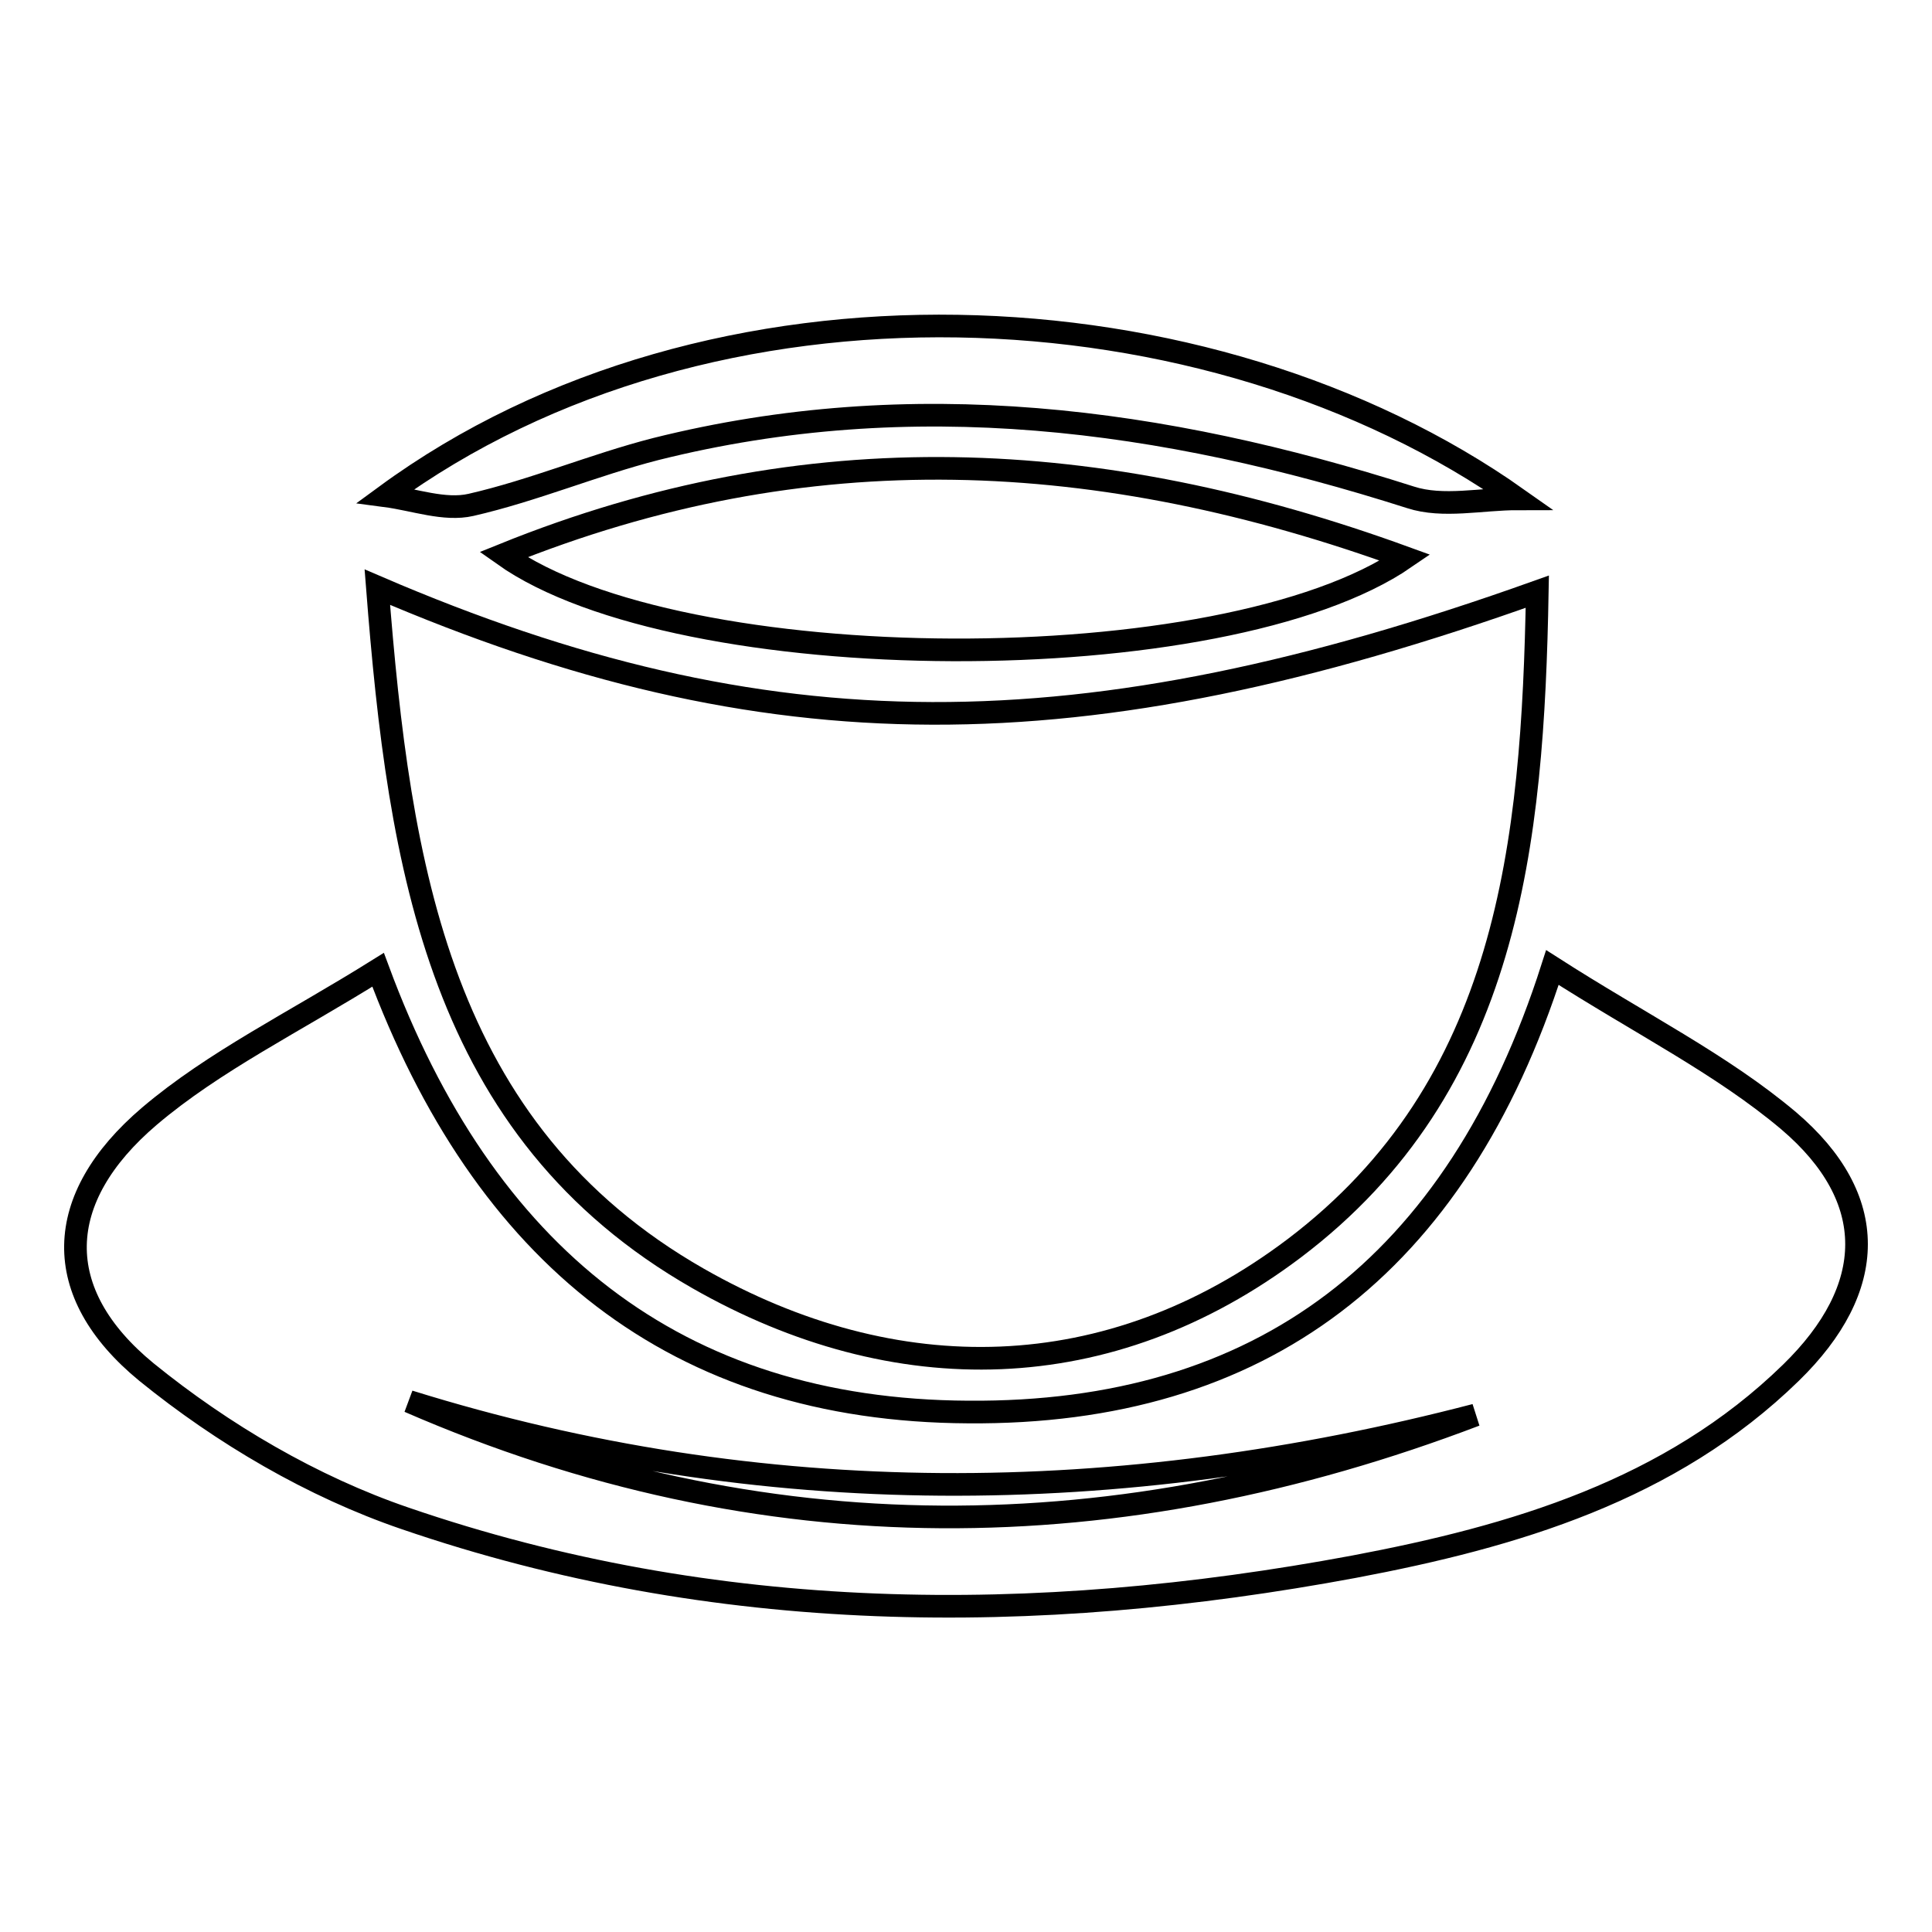 <?xml version="1.0" encoding="utf-8"?>
<!-- Svg Vector Icons : http://www.onlinewebfonts.com/icon -->
<!DOCTYPE svg PUBLIC "-//W3C//DTD SVG 1.1//EN" "http://www.w3.org/Graphics/SVG/1.1/DTD/svg11.dtd">
<svg version="1.1" xmlns="http://www.w3.org/2000/svg" xmlns:xlink="http://www.w3.org/1999/xlink" x="0px" y="0px" viewBox="0 0 256 256" enable-background="new 0 0 256 256" xml:space="preserve">
<g><g><g><path stroke-width="3" fill-opacity="0" stroke="#000000"  d="M92.5,169.4c26.1,14.9,54.5,14.5,79-4c28.4-21.5,31.6-53.6,32.2-87C143.2,100,101.6,100,50,77.8C52.9,115,58.2,149.8,92.5,169.4z"/><path stroke-width="3" fill-opacity="0" stroke="#000000"  d="M237,148.5c-8.9-7.5-19.6-12.8-31.3-20.3c-12.7,39.7-38.7,59.2-77.4,58.9c-38.7-0.2-64.2-20.8-78.2-58.6c-11.2,7-21.7,12.1-30.3,19.4C7,158.8,6.6,171.3,19.4,181.8c10.1,8.2,22,15.2,34.3,19.4c41.1,14.1,83.3,14.3,125.7,6.4c21.2-4,41.9-10.1,57.9-25.7C248.8,170.7,249.1,158.8,237,148.5z M54.2,185.7c46.9,14.6,94.1,14.1,141.3,1.8C148.2,205.5,101.1,206.1,54.2,185.7z"/><path stroke-width="3" fill-opacity="0" stroke="#000000"  d="M186.2,73.9C145.8,59.2,107,57.2,66.7,73.5C90.1,90.1,162.2,90.4,186.2,73.9z"/><path stroke-width="3" fill-opacity="0" stroke="#000000"  d="M201.1,66.1c-40.9-28.9-106.9-32-150-0.4c3.8,0.5,7.8,2,11.3,1.2c8.3-1.9,16.3-5.3,24.5-7.4c34-8.5,67.1-4.1,100,6.4C191.2,67.3,196.3,66.1,201.1,66.1z"/></g><g></g><g></g><g></g><g></g><g></g><g></g><g></g><g></g><g></g><g></g><g></g><g></g><g></g><g></g><g></g></g></g>
</svg>